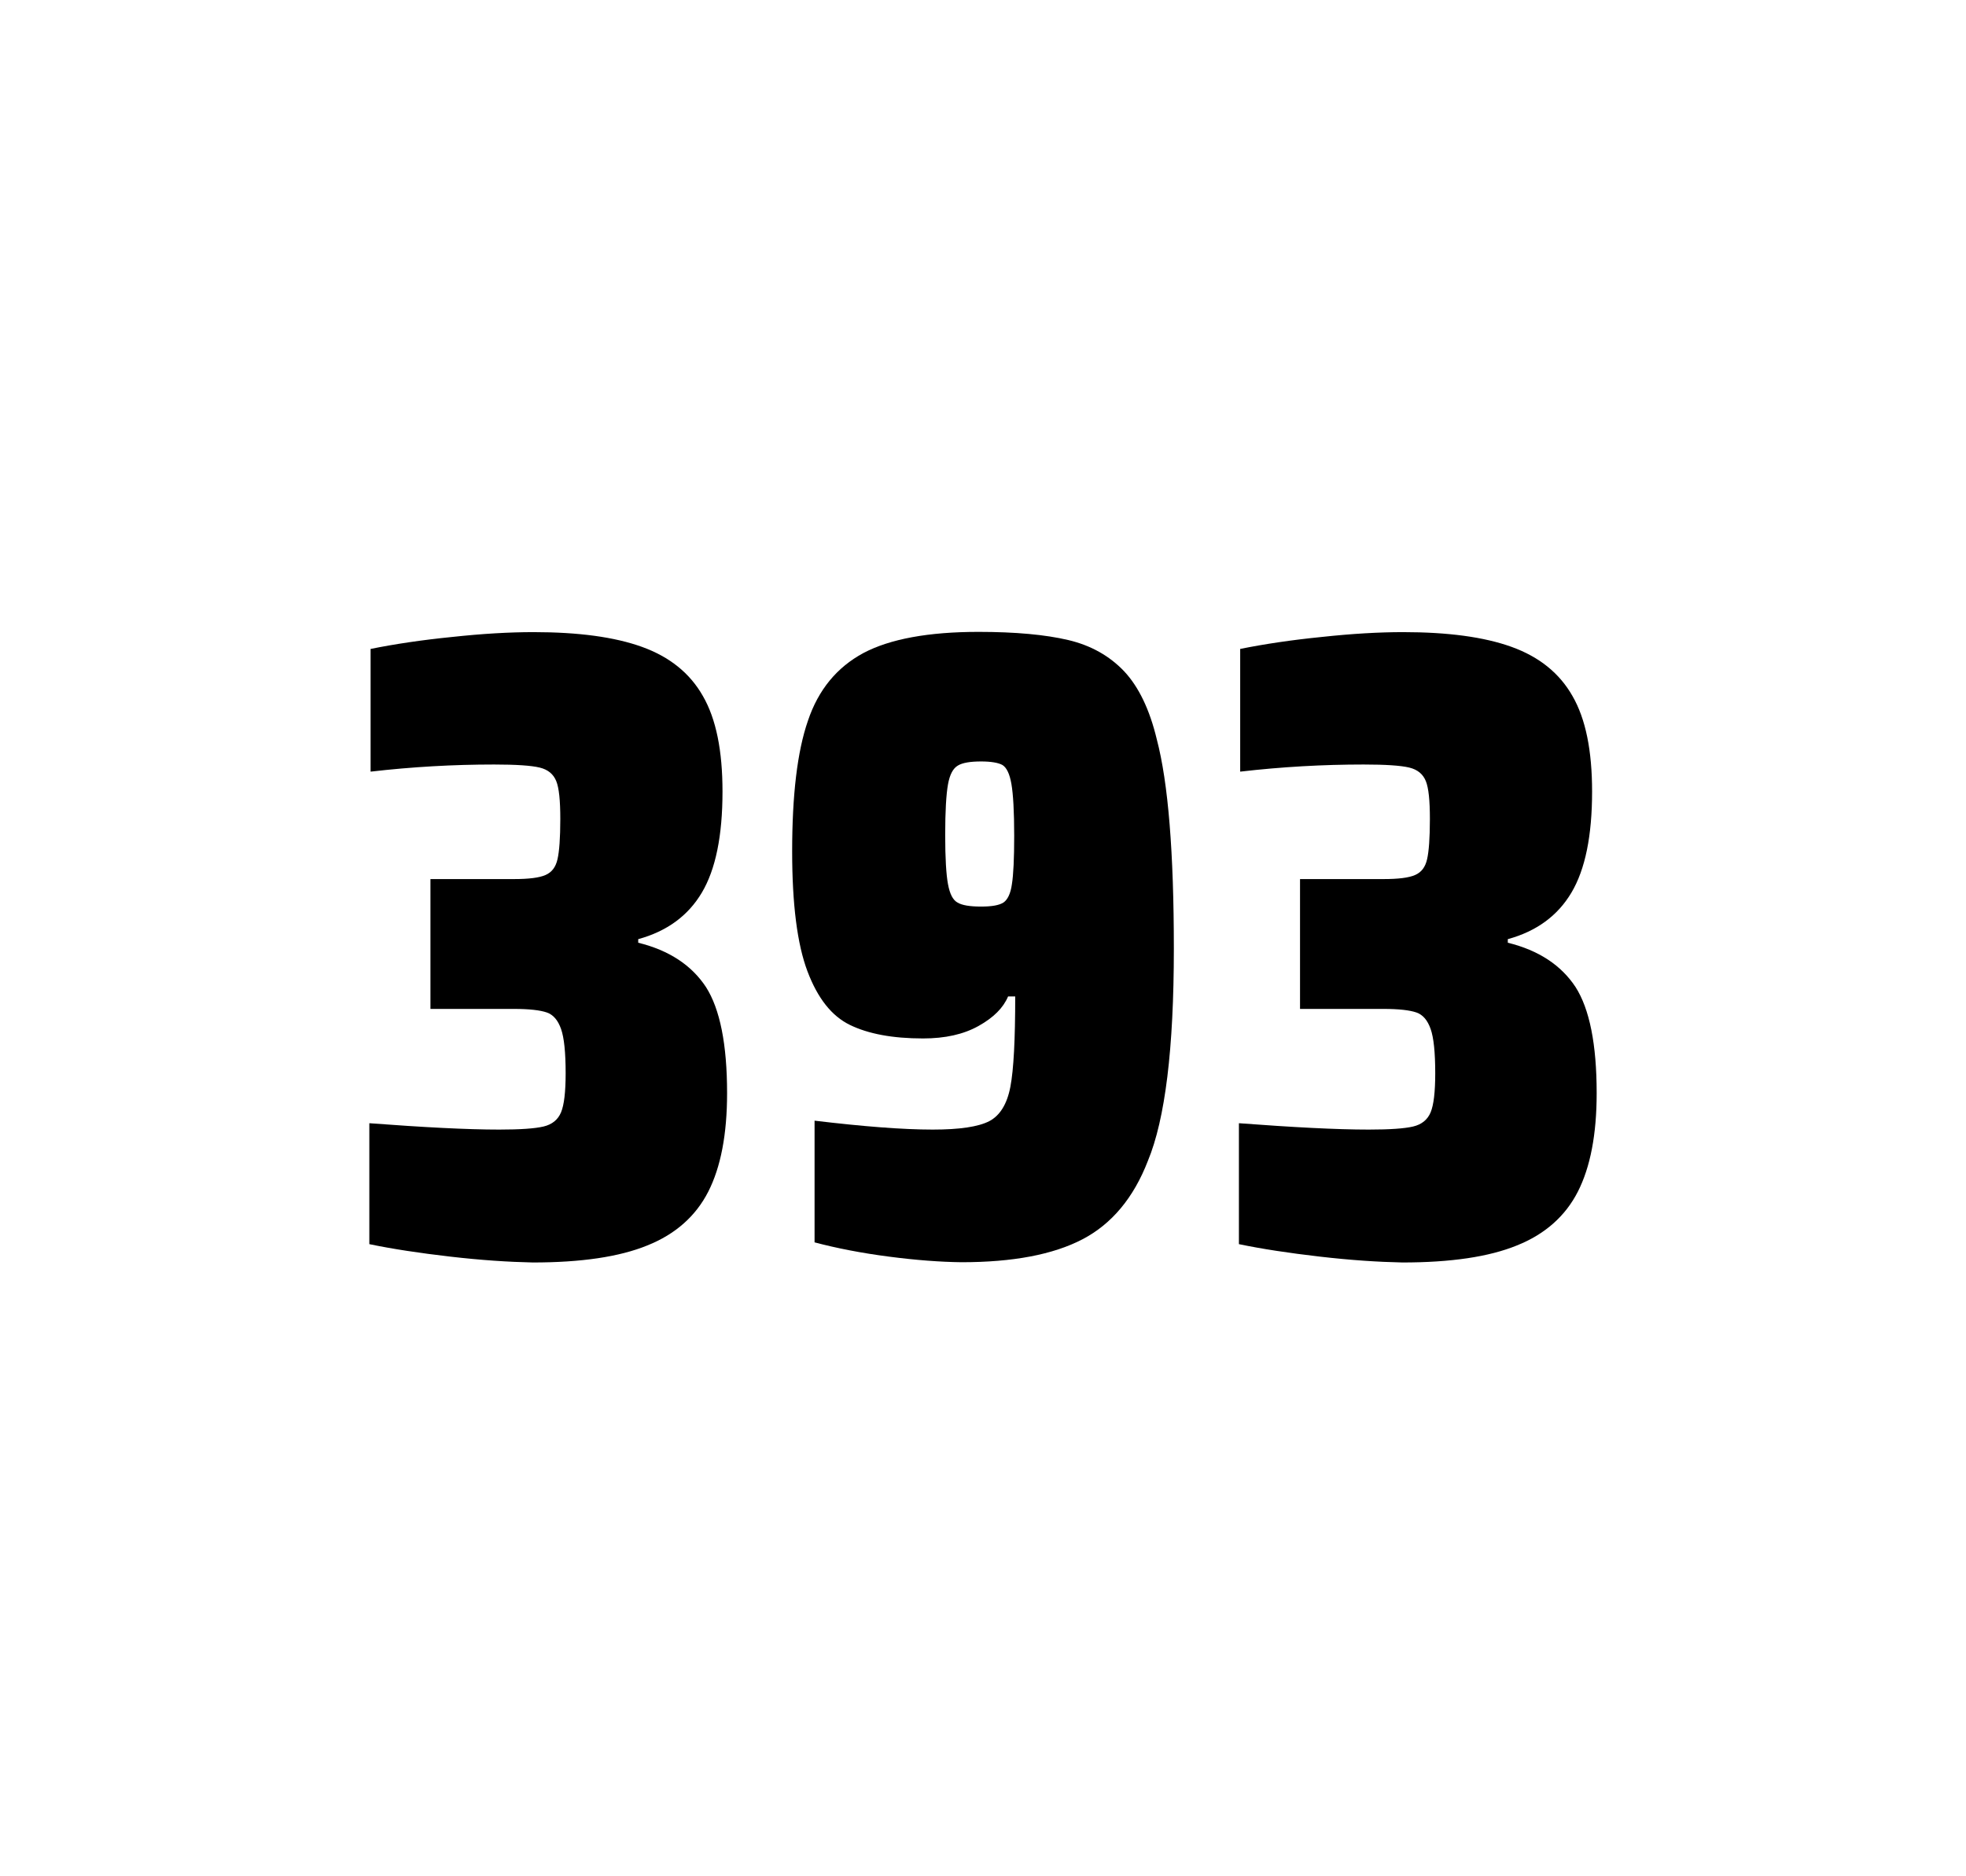 <?xml version="1.0" encoding="utf-8"?>
<svg version="1.1" id="wrapper" x="0px" y="0px" viewBox="0 0 772.1 737" style="enable-background:new 0 0 772.1 737;" xmlns="http://www.w3.org/2000/svg">
  <style type="text/css">
	.st0{fill:none;}
</style>
  <path id="frame" class="st0" d="M 1.5 0 L 770.5 0 C 771.3 0 772 0.7 772 1.5 L 772 735.4 C 772 736.2 771.3 736.9 770.5 736.9 L 1.5 736.9 C 0.7 736.9 0 736.2 0 735.4 L 0 1.5 C 0 0.7 0.7 0 1.5 0 Z"/>
  <g id="numbers"><path id="three" d="M 176.845 493.6 C 164.745 492.2 154.145 490.6 145.045 488.7 L 145.045 441.2 C 166.345 442.8 183.345 443.7 196.045 443.7 C 204.245 443.7 210.045 443.3 213.445 442.5 C 216.845 441.7 219.145 439.8 220.345 436.9 C 221.545 434 222.145 428.9 222.145 421.6 C 222.145 413.4 221.545 407.6 220.345 404.2 C 219.145 400.8 217.345 398.6 214.745 397.7 C 212.145 396.8 207.845 396.3 201.745 396.3 L 169.045 396.3 L 169.045 345.3 L 201.745 345.3 C 207.645 345.3 211.745 344.8 214.245 343.7 C 216.745 342.6 218.245 340.6 218.945 337.5 C 219.645 334.5 220.045 329.2 220.045 321.7 C 220.045 314.4 219.545 309.5 218.445 306.8 C 217.345 304.1 215.245 302.3 211.945 301.5 C 208.645 300.7 202.645 300.3 194.045 300.3 C 178.145 300.3 161.945 301.2 145.545 303.1 L 145.545 254.9 C 154.945 253 165.545 251.4 177.545 250.2 C 189.545 248.9 200.145 248.3 209.545 248.3 C 227.145 248.3 241.345 250.2 252.145 254.1 C 262.945 258 270.945 264.4 276.045 273.4 C 281.245 282.4 283.745 294.9 283.745 310.9 C 283.745 328.3 281.045 341.5 275.645 350.6 C 270.245 359.7 261.945 365.8 250.645 368.9 L 250.645 370.3 C 262.845 373.3 271.645 379.2 277.245 387.7 C 282.745 396.3 285.545 410.2 285.545 429.4 C 285.545 445.6 283.045 458.5 278.145 468.1 C 273.245 477.7 265.245 484.8 254.245 489.2 C 243.245 493.7 228.245 495.9 209.245 495.9 C 199.645 495.7 188.945 495 176.845 493.6 Z"/><path id="nine" d="M 349.101 493.6 C 338.301 492.2 328.601 490.3 319.901 488 L 319.901 440.2 C 339.101 442.5 354.601 443.7 366.301 443.7 C 376.901 443.7 384.201 442.6 388.501 440.4 C 392.701 438.2 395.501 433.7 396.801 426.9 C 398.101 420.1 398.701 408.3 398.701 391.4 L 395.901 391.4 C 394.001 395.9 390.201 399.7 384.301 403 C 378.401 406.3 371.201 407.9 362.501 407.9 C 350.501 407.9 341.001 406.1 333.801 402.6 C 326.601 399.1 321.101 392.1 317.101 381.5 C 313.101 370.9 311.101 355.2 311.101 334.4 C 311.101 312.4 313.101 295.2 317.301 283.1 C 321.401 270.9 328.701 262.1 339.101 256.5 C 349.501 251 364.601 248.2 384.301 248.2 C 398.801 248.2 410.601 249.3 419.501 251.4 C 428.401 253.5 435.701 257.6 441.501 263.7 C 447.201 269.8 451.501 278.7 454.301 290.4 C 458.801 307.5 461.001 334.9 461.001 372.7 C 461.001 411.9 457.601 439.6 450.801 456 C 445.201 470.5 436.601 480.8 425.101 486.8 C 413.601 492.8 397.801 495.8 377.601 495.8 C 369.301 495.7 359.801 495 349.101 493.6 Z M 394.101 354.5 C 395.701 353.4 396.901 351 397.401 347.3 C 398.001 343.6 398.301 337.2 398.301 328.3 C 398.301 318.7 397.901 311.9 397.201 307.9 C 396.501 303.9 395.301 301.5 393.701 300.5 C 392.101 299.6 389.201 299.1 385.301 299.1 C 381.101 299.1 378.001 299.6 376.201 300.7 C 374.301 301.8 373.001 304.2 372.301 308.1 C 371.601 312 371.201 318.6 371.201 328 C 371.201 337.1 371.601 343.6 372.301 347.3 C 373.001 351.1 374.201 353.5 376.001 354.5 C 377.801 355.6 380.901 356.1 385.301 356.1 C 389.501 356.1 392.401 355.6 394.101 354.5 Z"/><path id="three" d="M 518.355 493.6 C 506.255 492.2 495.655 490.6 486.555 488.7 L 486.555 441.2 C 507.855 442.8 524.855 443.7 537.555 443.7 C 545.755 443.7 551.555 443.3 554.955 442.5 C 558.355 441.7 560.655 439.8 561.855 436.9 C 563.055 434 563.655 428.9 563.655 421.6 C 563.655 413.4 563.055 407.6 561.855 404.2 C 560.655 400.8 558.855 398.6 556.255 397.7 C 553.655 396.8 549.355 396.3 543.255 396.3 L 510.555 396.3 L 510.555 345.3 L 543.255 345.3 C 549.155 345.3 553.255 344.8 555.755 343.7 C 558.255 342.6 559.755 340.6 560.455 337.5 C 561.155 334.5 561.555 329.2 561.555 321.7 C 561.555 314.4 561.055 309.5 559.955 306.8 C 558.855 304.1 556.755 302.3 553.455 301.5 C 550.155 300.7 544.155 300.3 535.555 300.3 C 519.655 300.3 503.455 301.2 487.055 303.1 L 487.055 254.9 C 496.455 253 507.055 251.4 519.055 250.2 C 531.055 248.9 541.655 248.3 551.055 248.3 C 568.655 248.3 582.855 250.2 593.655 254.1 C 604.455 258 612.455 264.4 617.555 273.4 C 622.755 282.4 625.255 294.9 625.255 310.9 C 625.255 328.3 622.555 341.5 617.155 350.6 C 611.755 359.7 603.455 365.8 592.155 368.9 L 592.155 370.3 C 604.355 373.3 613.155 379.2 618.755 387.7 C 624.255 396.3 627.055 410.2 627.055 429.4 C 627.055 445.6 624.555 458.5 619.655 468.1 C 614.755 477.7 606.755 484.8 595.755 489.2 C 584.755 493.7 569.755 495.9 550.755 495.9 C 541.155 495.7 530.455 495 518.355 493.6 Z"/></g>
</svg>